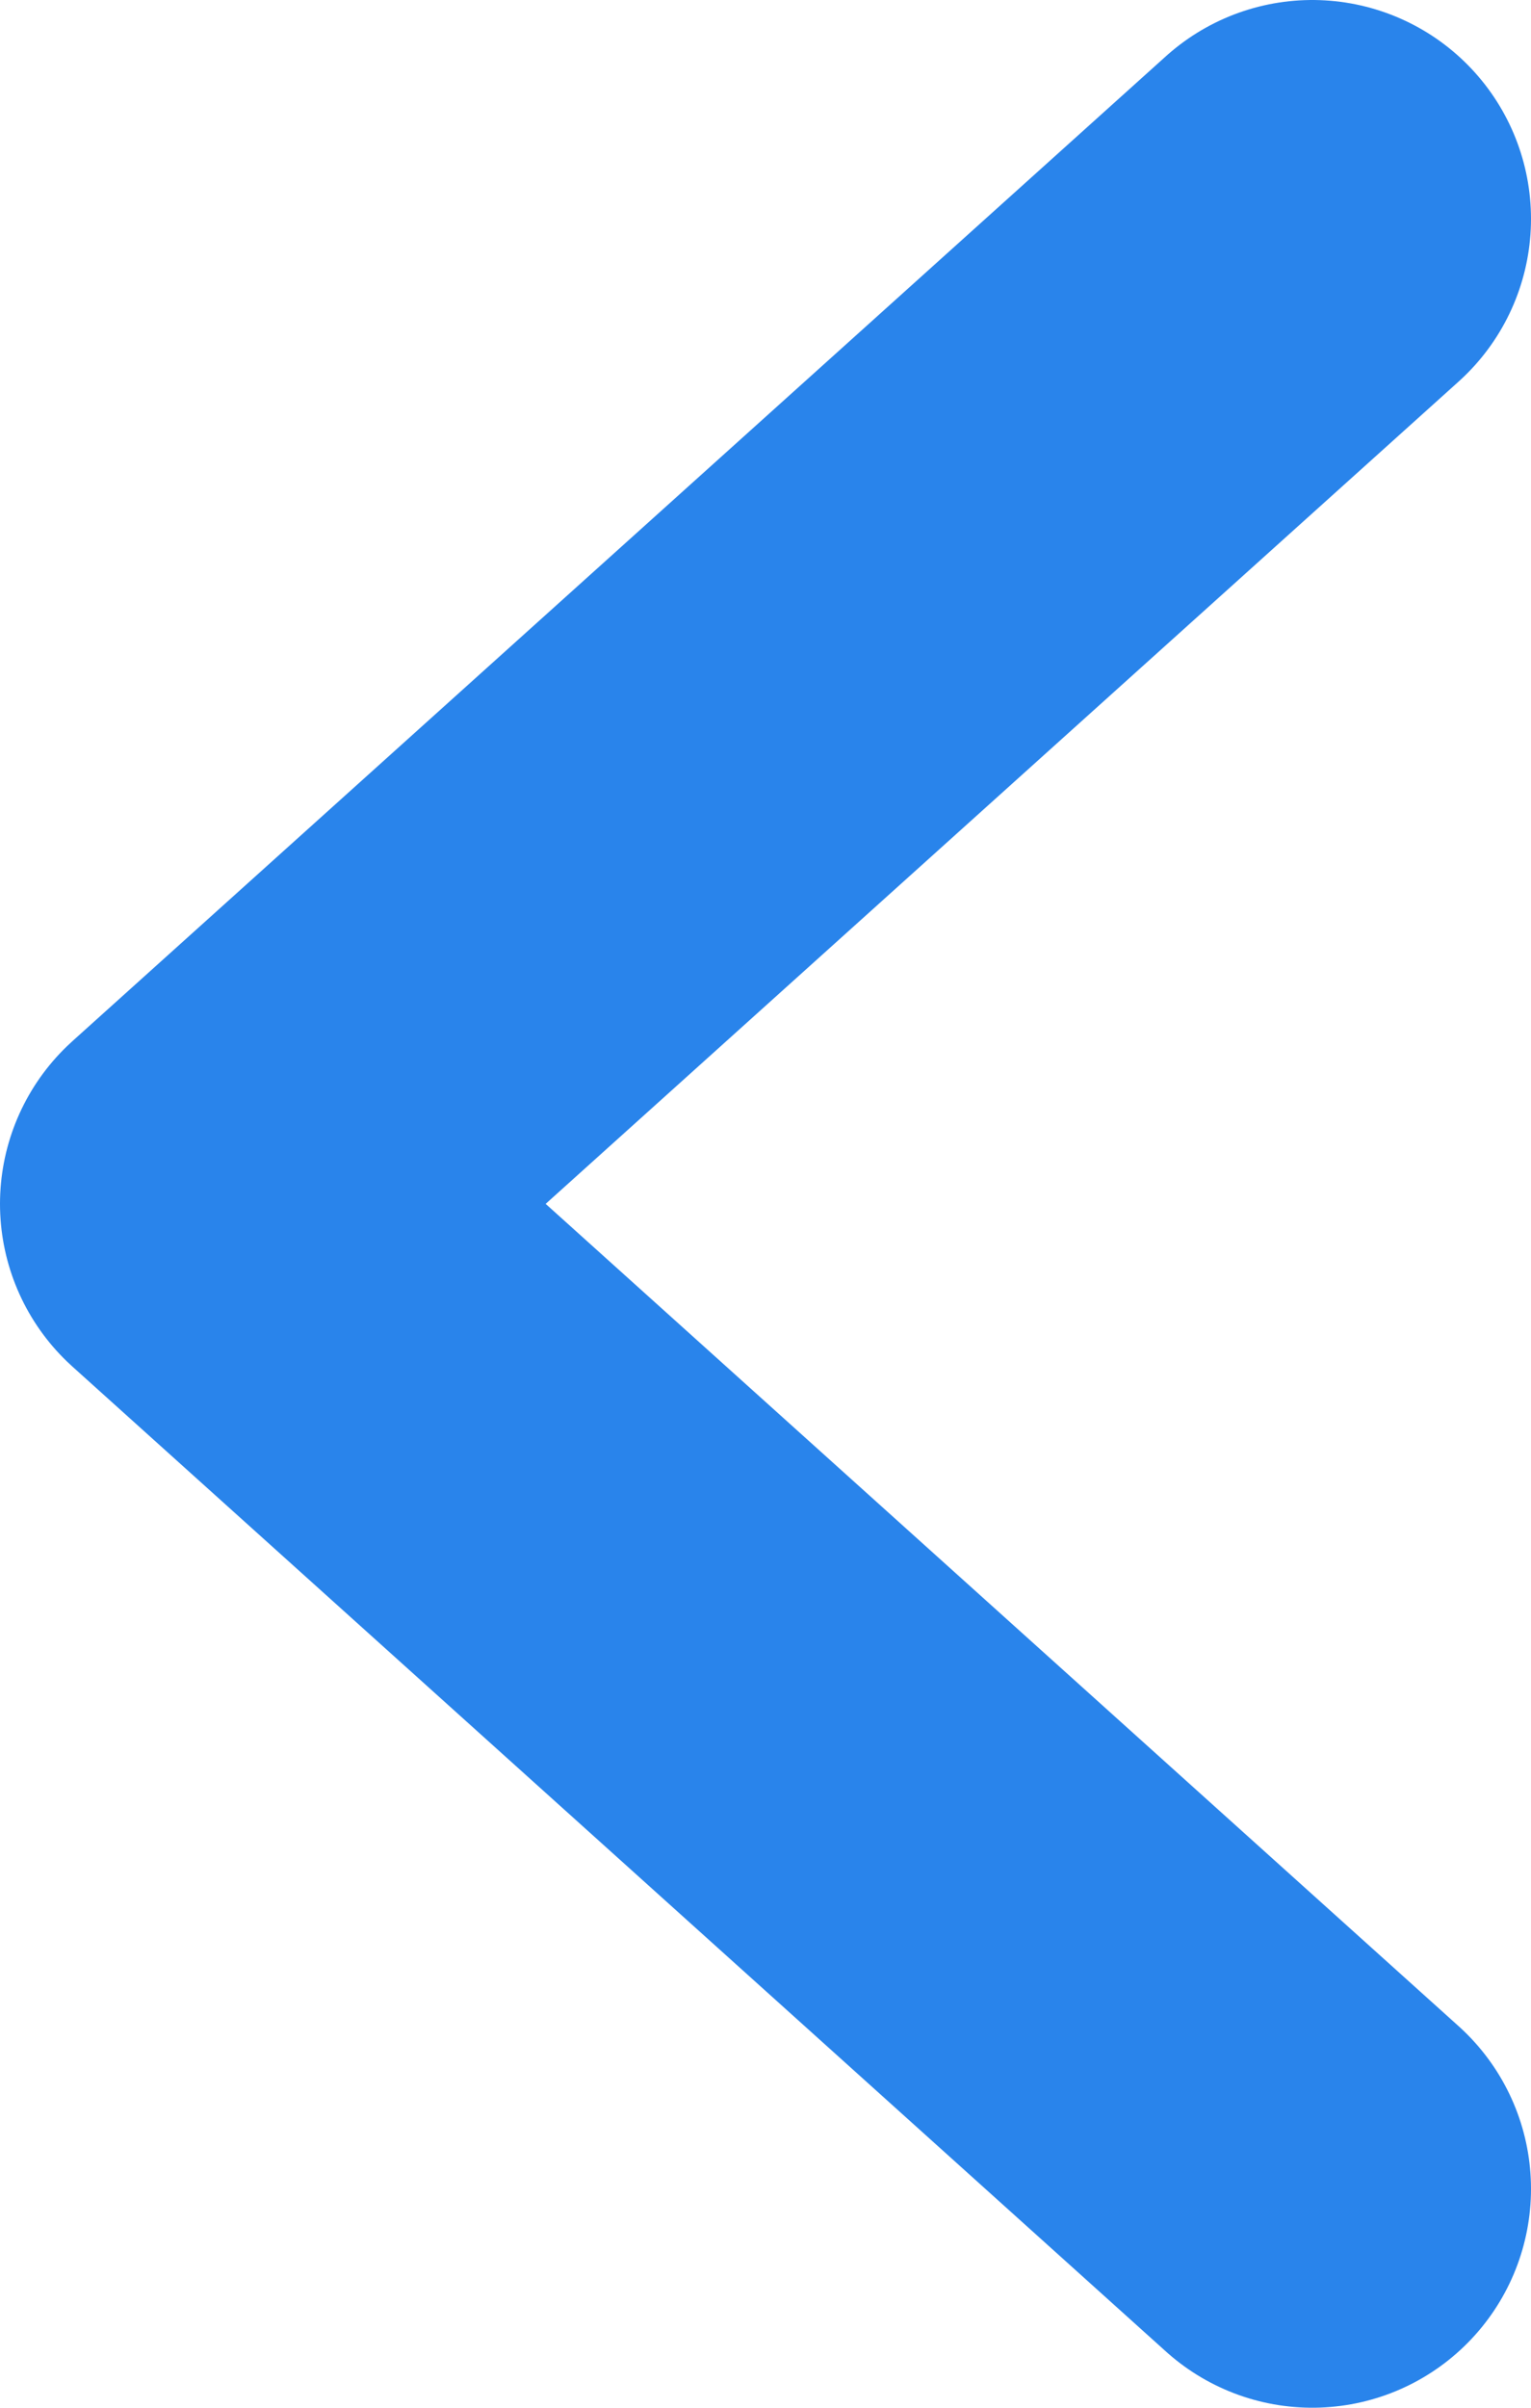 <svg xmlns="http://www.w3.org/2000/svg" width="7" height="11" viewBox="0 0 7 11" fill="none">
  <path d="M6 10L1 5.5L6 1" stroke="#2984EB" stroke-width="2" stroke-miterlimit="10" stroke-linecap="round" stroke-linejoin="round"/>
</svg>